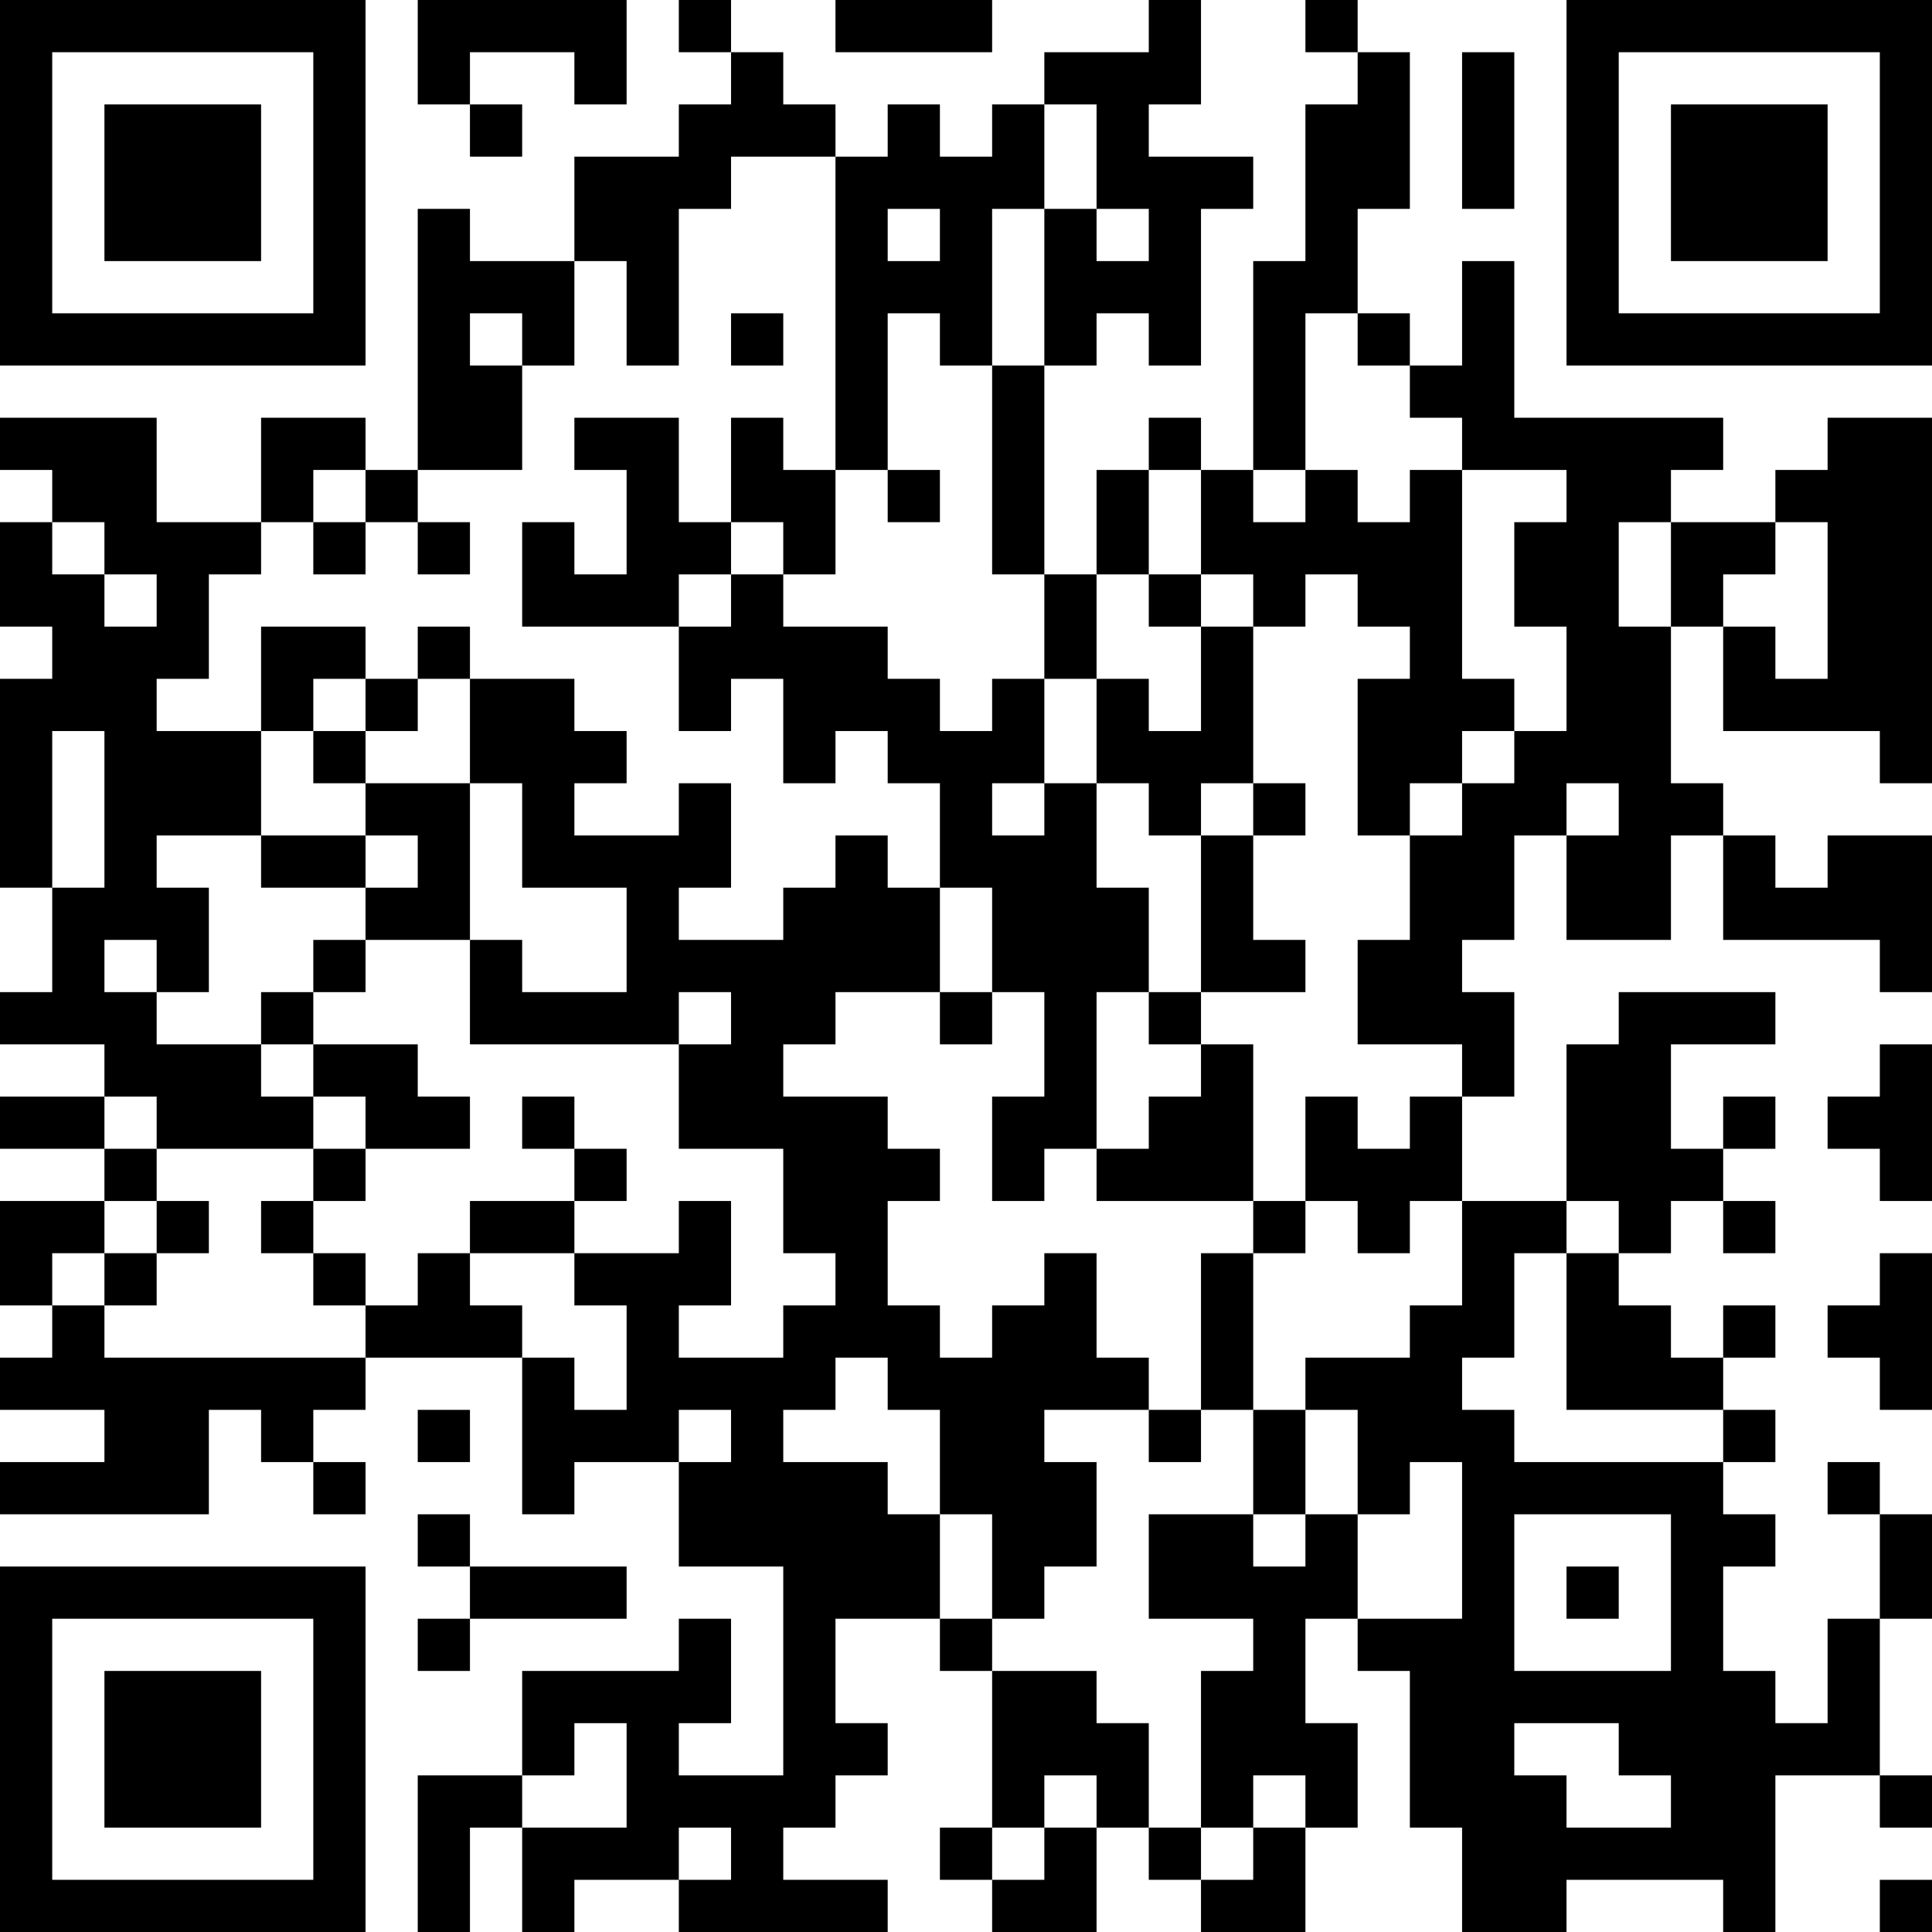 <?xml version="1.0" encoding="UTF-8"?>
<svg xmlns="http://www.w3.org/2000/svg" version="1.1" width="400" height="400" viewBox="0 0 400 400"><rect x="0" y="0" width="400" height="400" fill="#ffffff"/><g transform="scale(10.811)"><g transform="translate(0,0)"><path fill-rule="evenodd" d="M8 0L8 2L9 2L9 3L10 3L10 2L9 2L9 1L11 1L11 2L12 2L12 0ZM13 0L13 1L14 1L14 2L13 2L13 3L11 3L11 5L9 5L9 4L8 4L8 9L7 9L7 8L5 8L5 10L3 10L3 8L0 8L0 9L1 9L1 10L0 10L0 12L1 12L1 13L0 13L0 17L1 17L1 19L0 19L0 20L2 20L2 21L0 21L0 22L2 22L2 23L0 23L0 25L1 25L1 26L0 26L0 27L2 27L2 28L0 28L0 29L4 29L4 27L5 27L5 28L6 28L6 29L7 29L7 28L6 28L6 27L7 27L7 26L10 26L10 29L11 29L11 28L13 28L13 30L15 30L15 34L13 34L13 33L14 33L14 31L13 31L13 32L10 32L10 34L8 34L8 37L9 37L9 35L10 35L10 37L11 37L11 36L13 36L13 37L17 37L17 36L15 36L15 35L16 35L16 34L17 34L17 33L16 33L16 31L18 31L18 32L19 32L19 35L18 35L18 36L19 36L19 37L21 37L21 35L22 35L22 36L23 36L23 37L25 37L25 35L26 35L26 33L25 33L25 31L26 31L26 32L27 32L27 35L28 35L28 37L30 37L30 36L33 36L33 37L34 37L34 34L36 34L36 35L37 35L37 34L36 34L36 31L37 31L37 29L36 29L36 28L35 28L35 29L36 29L36 31L35 31L35 33L34 33L34 32L33 32L33 30L34 30L34 29L33 29L33 28L34 28L34 27L33 27L33 26L34 26L34 25L33 25L33 26L32 26L32 25L31 25L31 24L32 24L32 23L33 23L33 24L34 24L34 23L33 23L33 22L34 22L34 21L33 21L33 22L32 22L32 20L34 20L34 19L31 19L31 20L30 20L30 23L28 23L28 21L29 21L29 19L28 19L28 18L29 18L29 16L30 16L30 18L32 18L32 16L33 16L33 18L36 18L36 19L37 19L37 16L35 16L35 17L34 17L34 16L33 16L33 15L32 15L32 12L33 12L33 14L36 14L36 15L37 15L37 8L35 8L35 9L34 9L34 10L32 10L32 9L33 9L33 8L29 8L29 5L28 5L28 7L27 7L27 6L26 6L26 4L27 4L27 1L26 1L26 0L25 0L25 1L26 1L26 2L25 2L25 5L24 5L24 9L23 9L23 8L22 8L22 9L21 9L21 11L20 11L20 7L21 7L21 6L22 6L22 7L23 7L23 4L24 4L24 3L22 3L22 2L23 2L23 0L22 0L22 1L20 1L20 2L19 2L19 3L18 3L18 2L17 2L17 3L16 3L16 2L15 2L15 1L14 1L14 0ZM16 0L16 1L19 1L19 0ZM28 1L28 4L29 4L29 1ZM20 2L20 4L19 4L19 7L18 7L18 6L17 6L17 9L16 9L16 3L14 3L14 4L13 4L13 7L12 7L12 5L11 5L11 7L10 7L10 6L9 6L9 7L10 7L10 9L8 9L8 10L7 10L7 9L6 9L6 10L5 10L5 11L4 11L4 13L3 13L3 14L5 14L5 16L3 16L3 17L4 17L4 19L3 19L3 18L2 18L2 19L3 19L3 20L5 20L5 21L6 21L6 22L3 22L3 21L2 21L2 22L3 22L3 23L2 23L2 24L1 24L1 25L2 25L2 26L7 26L7 25L8 25L8 24L9 24L9 25L10 25L10 26L11 26L11 27L12 27L12 25L11 25L11 24L13 24L13 23L14 23L14 25L13 25L13 26L15 26L15 25L16 25L16 24L15 24L15 22L13 22L13 20L14 20L14 19L13 19L13 20L9 20L9 18L10 18L10 19L12 19L12 17L10 17L10 15L9 15L9 13L11 13L11 14L12 14L12 15L11 15L11 16L13 16L13 15L14 15L14 17L13 17L13 18L15 18L15 17L16 17L16 16L17 16L17 17L18 17L18 19L16 19L16 20L15 20L15 21L17 21L17 22L18 22L18 23L17 23L17 25L18 25L18 26L19 26L19 25L20 25L20 24L21 24L21 26L22 26L22 27L20 27L20 28L21 28L21 30L20 30L20 31L19 31L19 29L18 29L18 27L17 27L17 26L16 26L16 27L15 27L15 28L17 28L17 29L18 29L18 31L19 31L19 32L21 32L21 33L22 33L22 35L23 35L23 36L24 36L24 35L25 35L25 34L24 34L24 35L23 35L23 32L24 32L24 31L22 31L22 29L24 29L24 30L25 30L25 29L26 29L26 31L28 31L28 28L27 28L27 29L26 29L26 27L25 27L25 26L27 26L27 25L28 25L28 23L27 23L27 24L26 24L26 23L25 23L25 21L26 21L26 22L27 22L27 21L28 21L28 20L26 20L26 18L27 18L27 16L28 16L28 15L29 15L29 14L30 14L30 12L29 12L29 10L30 10L30 9L28 9L28 8L27 8L27 7L26 7L26 6L25 6L25 9L24 9L24 10L25 10L25 9L26 9L26 10L27 10L27 9L28 9L28 13L29 13L29 14L28 14L28 15L27 15L27 16L26 16L26 13L27 13L27 12L26 12L26 11L25 11L25 12L24 12L24 11L23 11L23 9L22 9L22 11L21 11L21 13L20 13L20 11L19 11L19 7L20 7L20 4L21 4L21 5L22 5L22 4L21 4L21 2ZM17 4L17 5L18 5L18 4ZM14 6L14 7L15 7L15 6ZM11 8L11 9L12 9L12 11L11 11L11 10L10 10L10 12L13 12L13 14L14 14L14 13L15 13L15 15L16 15L16 14L17 14L17 15L18 15L18 17L19 17L19 19L18 19L18 20L19 20L19 19L20 19L20 21L19 21L19 23L20 23L20 22L21 22L21 23L24 23L24 24L23 24L23 27L22 27L22 28L23 28L23 27L24 27L24 29L25 29L25 27L24 27L24 24L25 24L25 23L24 23L24 20L23 20L23 19L25 19L25 18L24 18L24 16L25 16L25 15L24 15L24 12L23 12L23 11L22 11L22 12L23 12L23 14L22 14L22 13L21 13L21 15L20 15L20 13L19 13L19 14L18 14L18 13L17 13L17 12L15 12L15 11L16 11L16 9L15 9L15 8L14 8L14 10L13 10L13 8ZM17 9L17 10L18 10L18 9ZM1 10L1 11L2 11L2 12L3 12L3 11L2 11L2 10ZM6 10L6 11L7 11L7 10ZM8 10L8 11L9 11L9 10ZM14 10L14 11L13 11L13 12L14 12L14 11L15 11L15 10ZM31 10L31 12L32 12L32 10ZM34 10L34 11L33 11L33 12L34 12L34 13L35 13L35 10ZM5 12L5 14L6 14L6 15L7 15L7 16L5 16L5 17L7 17L7 18L6 18L6 19L5 19L5 20L6 20L6 21L7 21L7 22L6 22L6 23L5 23L5 24L6 24L6 25L7 25L7 24L6 24L6 23L7 23L7 22L9 22L9 21L8 21L8 20L6 20L6 19L7 19L7 18L9 18L9 15L7 15L7 14L8 14L8 13L9 13L9 12L8 12L8 13L7 13L7 12ZM6 13L6 14L7 14L7 13ZM1 14L1 17L2 17L2 14ZM19 15L19 16L20 16L20 15ZM21 15L21 17L22 17L22 19L21 19L21 22L22 22L22 21L23 21L23 20L22 20L22 19L23 19L23 16L24 16L24 15L23 15L23 16L22 16L22 15ZM30 15L30 16L31 16L31 15ZM7 16L7 17L8 17L8 16ZM36 20L36 21L35 21L35 22L36 22L36 23L37 23L37 20ZM10 21L10 22L11 22L11 23L9 23L9 24L11 24L11 23L12 23L12 22L11 22L11 21ZM3 23L3 24L2 24L2 25L3 25L3 24L4 24L4 23ZM30 23L30 24L29 24L29 26L28 26L28 27L29 27L29 28L33 28L33 27L30 27L30 24L31 24L31 23ZM36 24L36 25L35 25L35 26L36 26L36 27L37 27L37 24ZM8 27L8 28L9 28L9 27ZM13 27L13 28L14 28L14 27ZM8 29L8 30L9 30L9 31L8 31L8 32L9 32L9 31L12 31L12 30L9 30L9 29ZM29 29L29 32L32 32L32 29ZM30 30L30 31L31 31L31 30ZM11 33L11 34L10 34L10 35L12 35L12 33ZM29 33L29 34L30 34L30 35L32 35L32 34L31 34L31 33ZM20 34L20 35L19 35L19 36L20 36L20 35L21 35L21 34ZM13 35L13 36L14 36L14 35ZM36 36L36 37L37 37L37 36ZM0 0L0 7L7 7L7 0ZM1 1L1 6L6 6L6 1ZM2 2L2 5L5 5L5 2ZM30 0L30 7L37 7L37 0ZM31 1L31 6L36 6L36 1ZM32 2L32 5L35 5L35 2ZM0 30L0 37L7 37L7 30ZM1 31L1 36L6 36L6 31ZM2 32L2 35L5 35L5 32Z" fill="#000000"/></g></g></svg>
